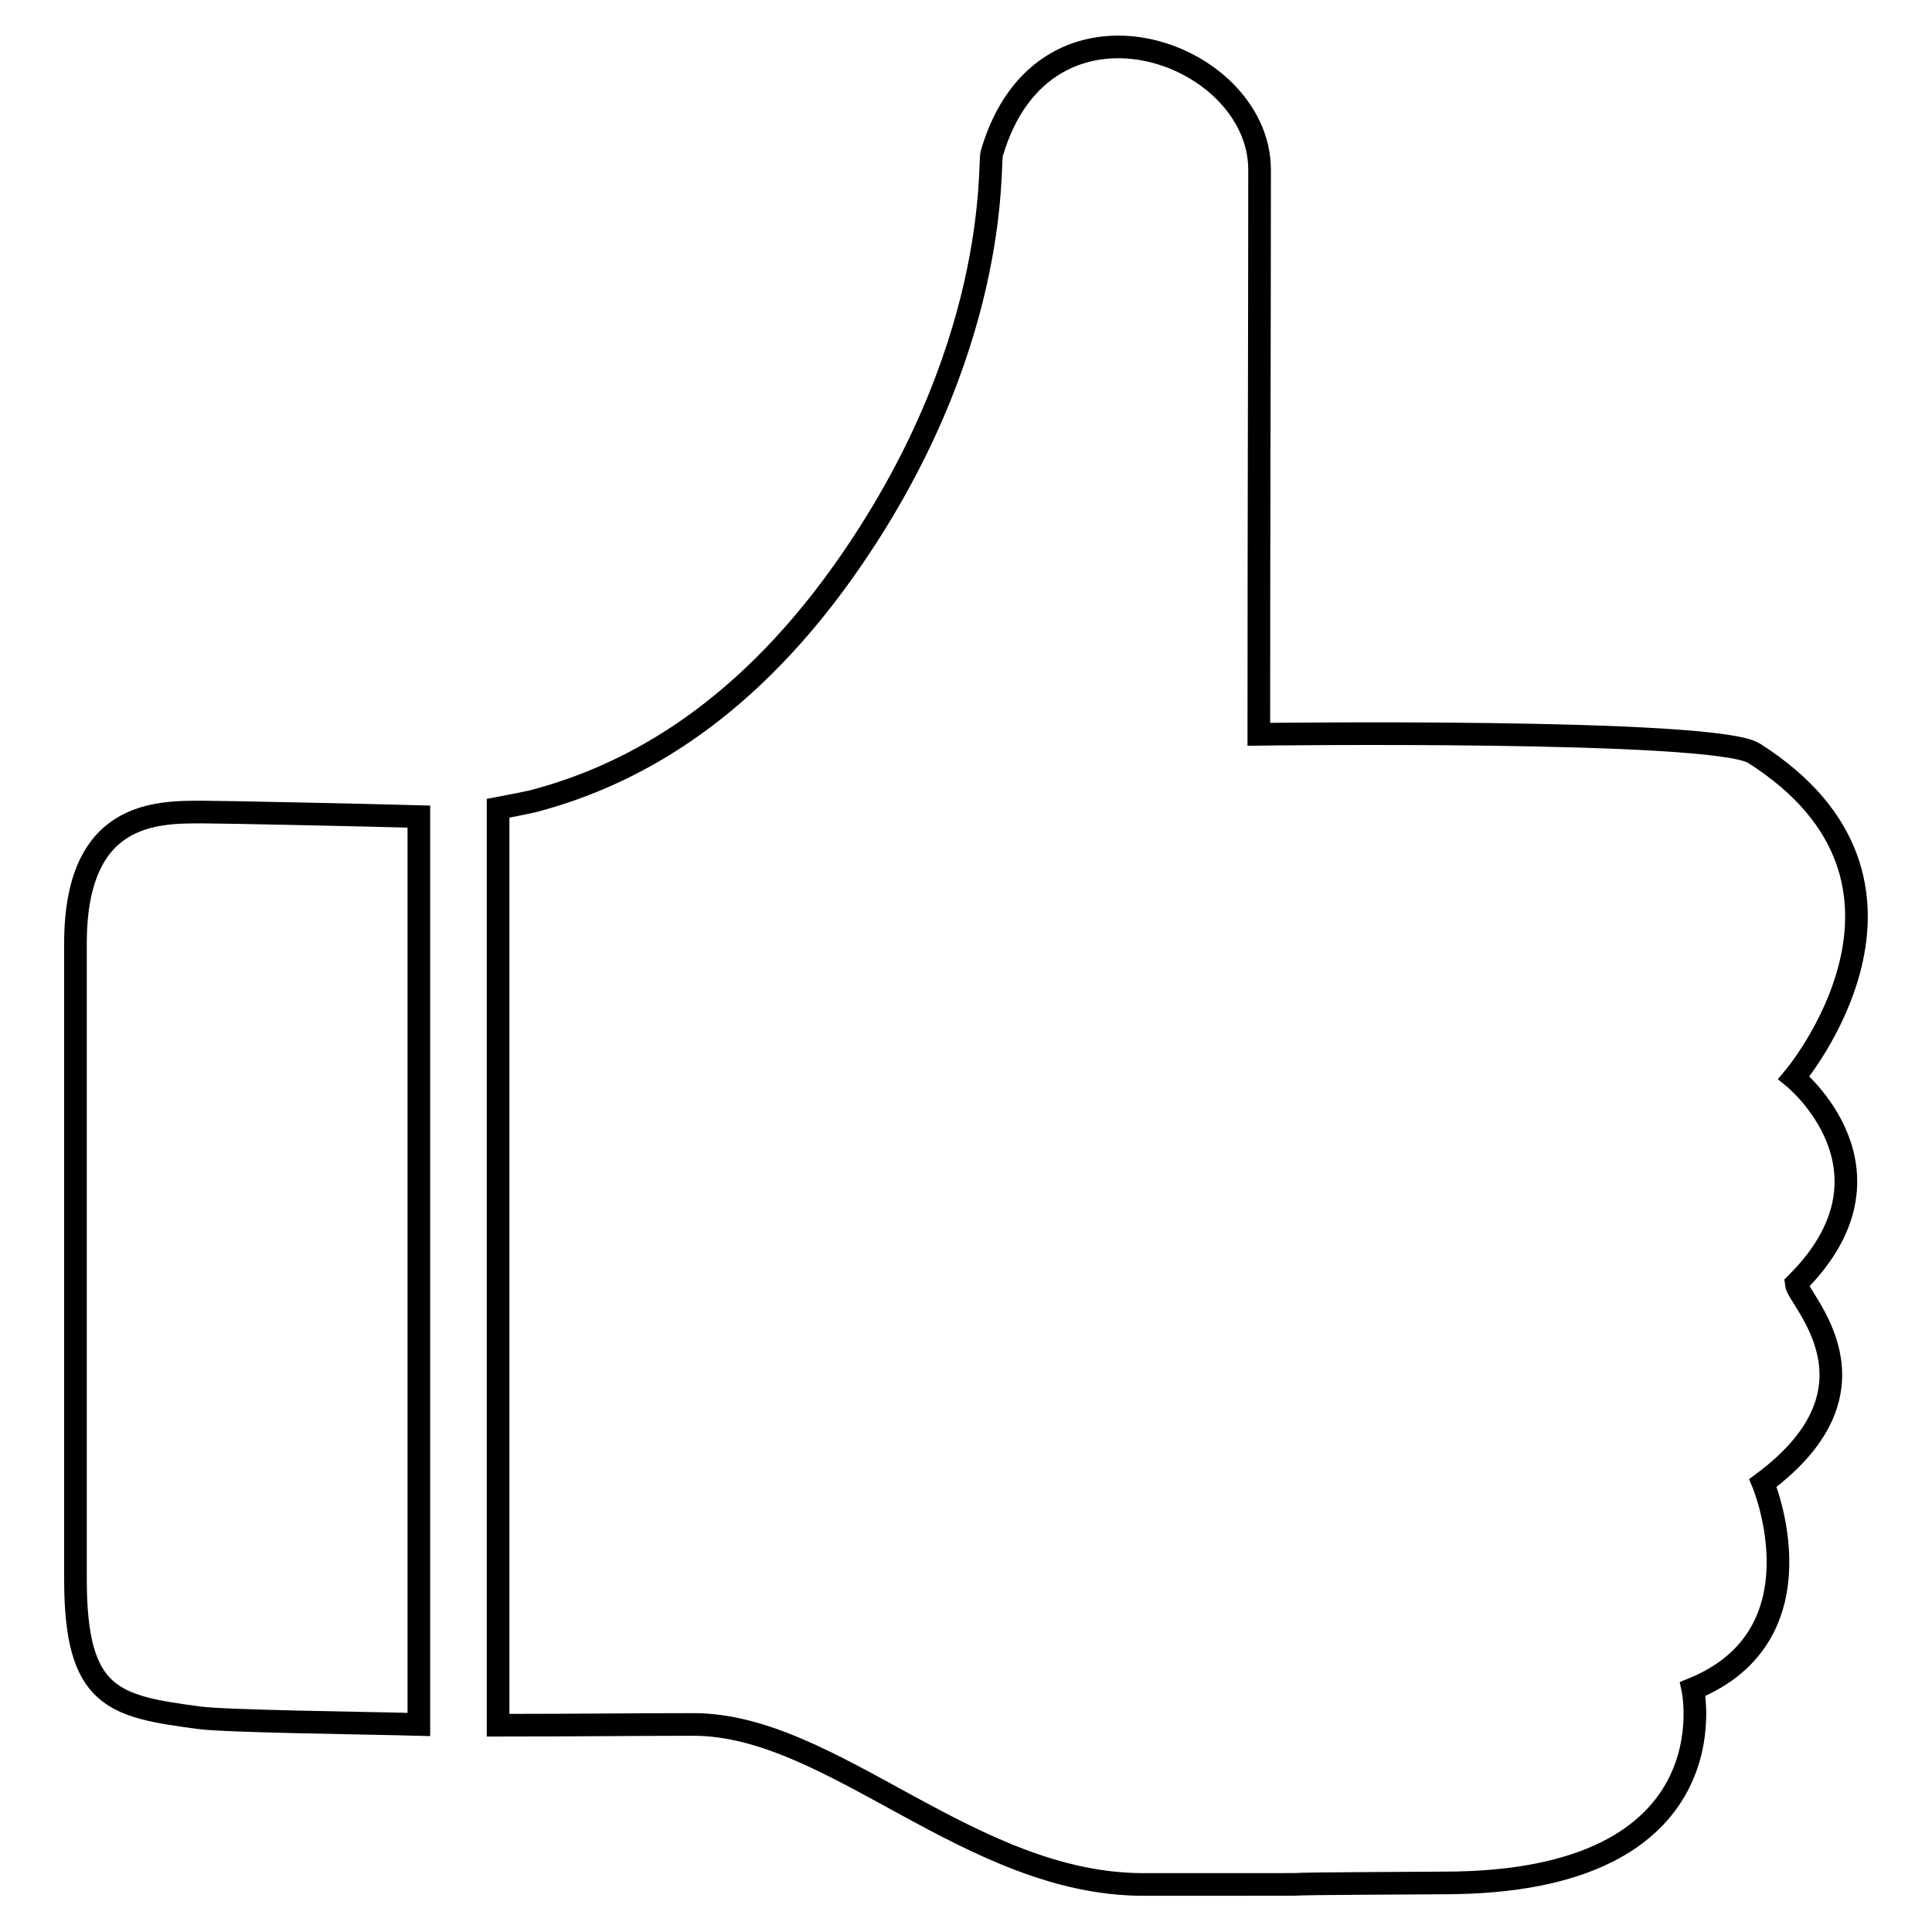 <?xml version="1.0" encoding="utf-8"?>
<!-- Svg Vector Icons : http://www.onlinewebfonts.com/icon -->
<!DOCTYPE svg PUBLIC "-//W3C//DTD SVG 1.1//EN" "http://www.w3.org/Graphics/SVG/1.1/DTD/svg11.dtd">
<svg version="1.1" xmlns="http://www.w3.org/2000/svg" xmlns:xlink="http://www.w3.org/1999/xlink" x="0px" y="0px" viewBox="0 0 256 256" enable-background="new 0 0 256 256" xml:space="preserve">
<g><g><path stroke-width="3" fill-opacity="0" stroke="#000000"  d="M26.8,107.6c-6.1,0-16.8-0.1-16.8,17.4c0,17.5,0,68.5,0,84.3c0,15.8,5.1,16.8,16.3,18.3c3.6,0.5,22,0.7,29.2,0.9V108.2C48.2,108,29.5,107.6,26.8,107.6z"/><path stroke-width="3" fill-opacity="0" stroke="#000000"  d="M237.7,142.8c0,0,21.8-25.8-5.3-43c-5.3-3.3-65.6-2.5-65.6-2.5c0-28.7,0.1-53.9,0.1-74.8c0-15.8-28.6-26-35.5-2.1c-0.4,1.5,1.2,26-19.7,55.4c-13.9,19.5-28.9,27.2-41.2,30.4c-1.4,0.3-2.9,0.6-4.5,0.9v121.5c9.6,0,19-0.1,25.9-0.1c18.4,0,36.6,21.2,59.6,21.2c39.8,0,1.7,0,39.8-0.2c38.6,0,33-25.7,33-25.7c17.7-7.2,9.3-27.3,9.3-27.3c17.1-12.7,4.6-24.3,4.4-26.4C253,155.2,237.7,142.8,237.7,142.8z"/></g></g>
</svg>